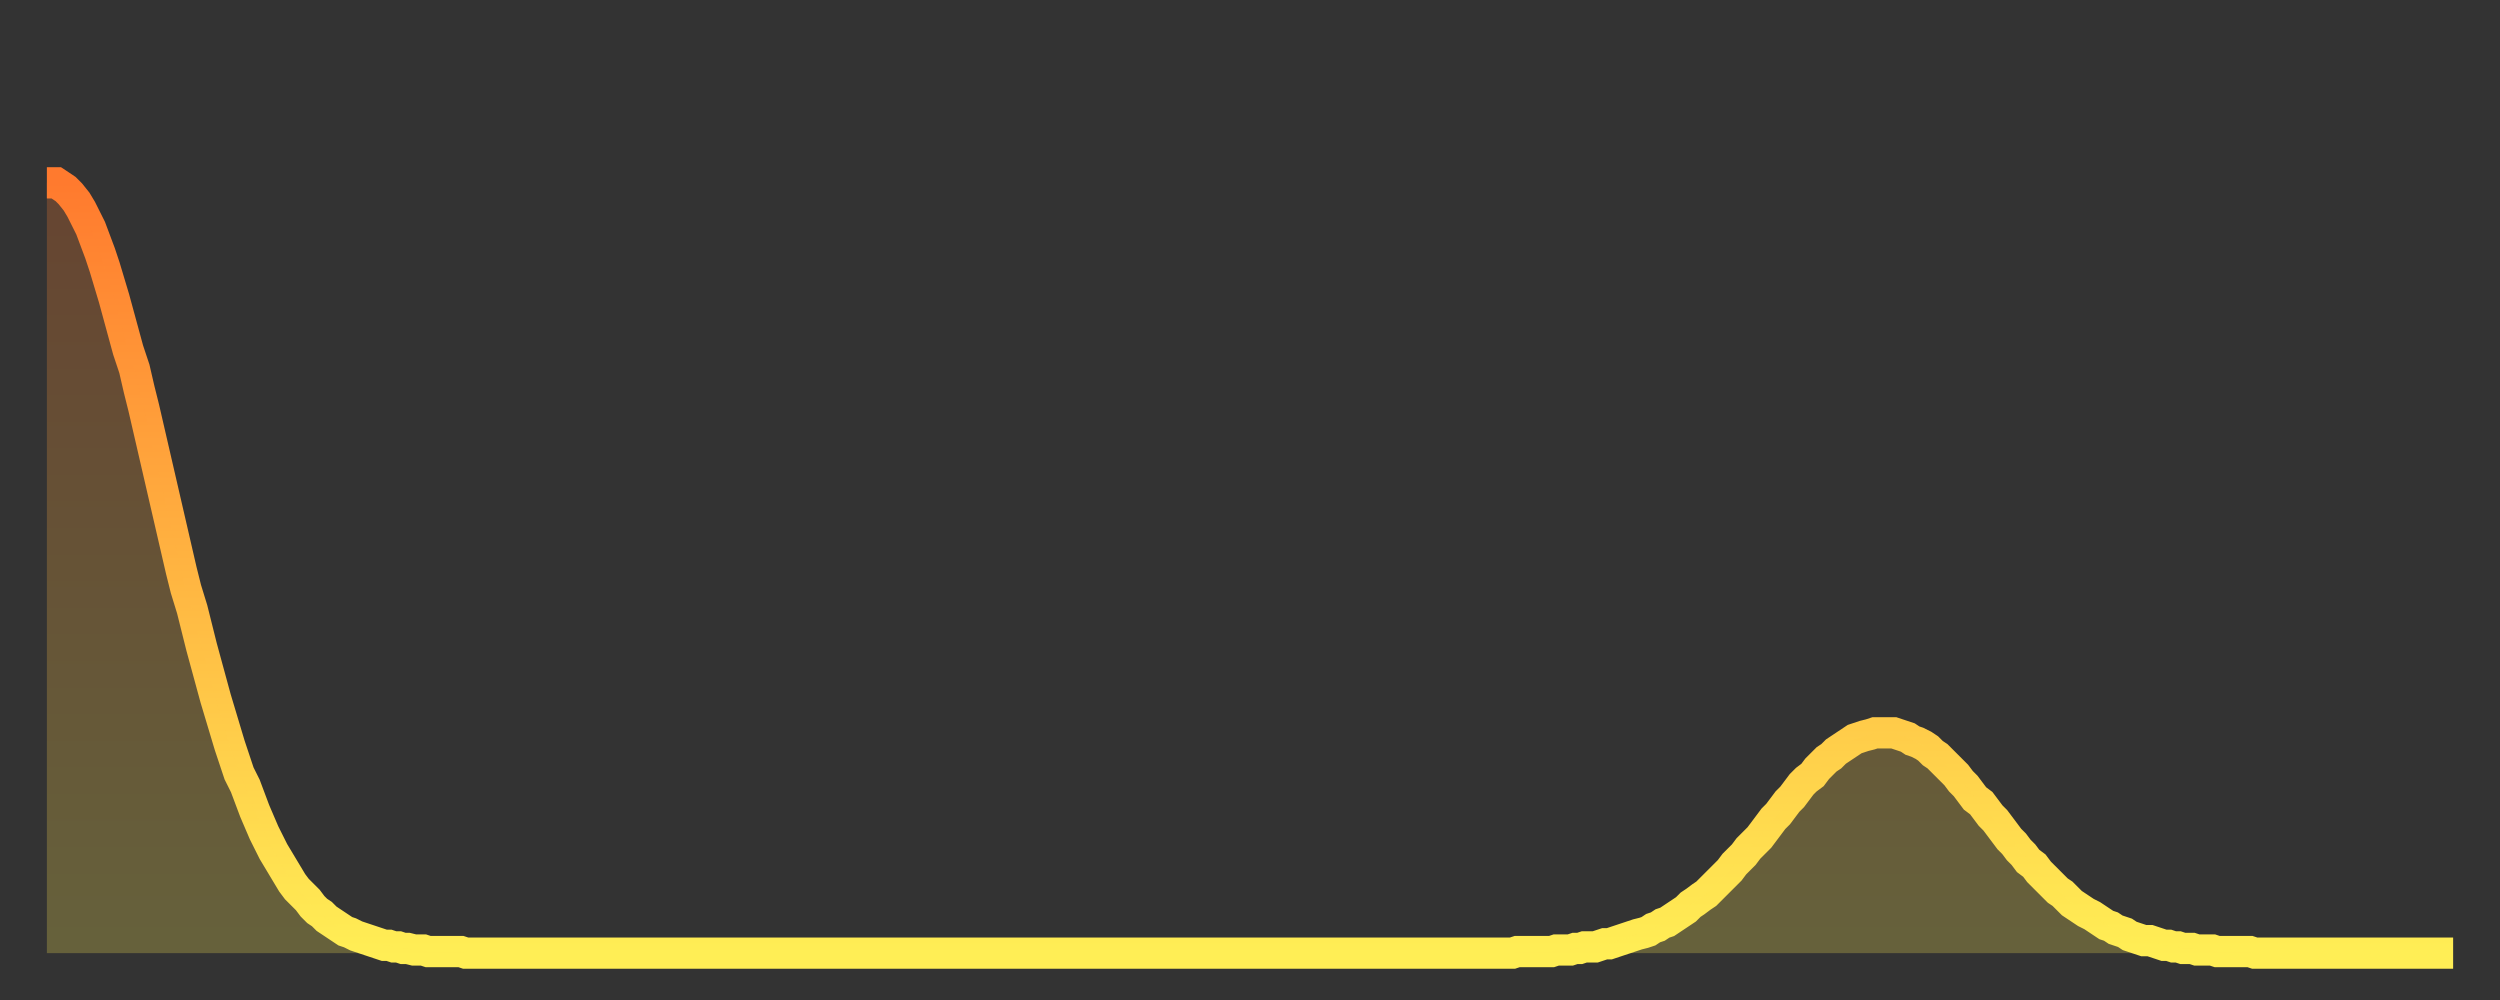 <?xml version="1.0" encoding="utf-8" ?>
<svg baseProfile="full" height="64" version="1.1" width="160" xmlns="http://www.w3.org/2000/svg" xmlns:ev="http://www.w3.org/2001/xml-events" xmlns:xlink="http://www.w3.org/1999/xlink"><rect width="100%" height="100%" fill="#333333" stroke="none"/><defs><linearGradient id="id155556" x1="0" x2="0" y1="0" y2="1"><stop offset="0%" stop-color="#ff7a2e" /><stop offset="50%" stop-color="#ffb441" /><stop offset="100%" stop-color="#ffee55" /></linearGradient></defs><g transform="translate(3,3)"><g><path d="M 0.0 8.7 L 0.3 8.7 0.6 8.7 0.9 8.9 1.2 9.1 1.5 9.4 1.9 9.9 2.2 10.4 2.5 11.0 2.8 11.6 3.1 12.4 3.4 13.2 3.7 14.1 4.0 15.1 4.3 16.1 4.6 17.2 4.9 18.3 5.2 19.4 5.6 20.6 5.9 21.9 6.2 23.1 6.5 24.4 6.8 25.7 7.1 27.0 7.4 28.3 7.7 29.6 8.0 30.9 8.3 32.2 8.6 33.5 8.9 34.7 9.3 36.0 9.6 37.2 9.9 38.4 10.2 39.5 10.5 40.6 10.8 41.7 11.1 42.7 11.4 43.7 11.7 44.7 12.0 45.6 12.3 46.5 12.7 47.3 13.0 48.1 13.3 48.9 13.6 49.6 13.9 50.3 14.2 50.9 14.5 51.5 14.8 52.0 15.1 52.5 15.4 53.0 15.7 53.5 16.0 53.9 16.4 54.3 16.7 54.6 17.0 55.0 17.3 55.3 17.6 55.5 17.9 55.8 18.2 56.0 18.5 56.2 18.8 56.4 19.1 56.6 19.4 56.7 19.8 56.9 20.1 57.0 20.4 57.1 20.7 57.2 21.0 57.3 21.3 57.4 21.6 57.5 21.9 57.5 22.2 57.6 22.5 57.6 22.8 57.7 23.1 57.7 23.5 57.8 23.8 57.8 24.1 57.8 24.4 57.9 24.7 57.9 25.0 57.9 25.3 57.9 25.6 57.9 25.9 57.9 26.2 57.9 26.5 57.9 26.8 58.0 27.2 58.0 27.5 58.0 27.8 58.0 28.1 58.0 28.4 58.0 28.7 58.0 29.0 58.0 29.3 58.0 29.6 58.0 29.9 58.0 30.2 58.0 30.6 58.0 30.9 58.0 31.2 58.0 31.5 58.0 31.8 58.0 32.1 58.0 32.4 58.0 32.7 58.0 33.0 58.0 33.3 58.0 33.6 58.0 33.9 58.0 34.3 58.0 34.6 58.0 34.9 58.0 35.2 58.0 35.5 58.0 35.8 58.0 36.1 58.0 36.4 58.0 36.7 58.0 37.0 58.0 37.3 58.0 37.7 58.0 38.0 58.0 38.3 58.0 38.6 58.0 38.9 58.0 39.2 58.0 39.5 58.0 39.8 58.0 40.1 58.0 40.4 58.0 40.7 58.0 41.0 58.0 41.4 58.0 41.7 58.0 42.0 58.0 42.3 58.0 42.6 58.0 42.9 58.0 43.2 58.0 43.5 58.0 43.8 58.0 44.1 58.0 44.4 58.0 44.7 58.0 45.1 58.0 45.4 58.0 45.7 58.0 46.0 58.0 46.3 58.0 46.6 58.0 46.9 58.0 47.2 58.0 47.5 58.0 47.8 58.0 48.1 58.0 48.5 58.0 48.8 58.0 49.1 58.0 49.4 58.0 49.7 58.0 50.0 58.0 50.3 58.0 50.6 58.0 50.9 58.0 51.2 58.0 51.5 58.0 51.8 58.0 52.2 58.0 52.5 58.0 52.8 58.0 53.1 58.0 53.4 58.0 53.7 58.0 54.0 58.0 54.3 58.0 54.6 58.0 54.9 58.0 55.2 58.0 55.6 58.0 55.9 58.0 56.2 58.0 56.5 58.0 56.8 58.0 57.1 58.0 57.4 58.0 57.7 58.0 58.0 58.0 58.3 58.0 58.6 58.0 58.9 58.0 59.3 58.0 59.6 58.0 59.9 58.0 60.2 58.0 60.5 58.0 60.8 58.0 61.1 58.0 61.4 58.0 61.7 58.0 62.0 58.0 62.3 58.0 62.6 58.0 63.0 58.0 63.3 58.0 63.6 58.0 63.9 58.0 64.2 58.0 64.5 58.0 64.8 58.0 65.1 58.0 65.4 58.0 65.7 58.0 66.0 58.0 66.4 58.0 66.7 58.0 67.0 58.0 67.3 58.0 67.6 58.0 67.9 58.0 68.2 58.0 68.5 58.0 68.8 58.0 69.1 58.0 69.4 58.0 69.7 58.0 70.1 58.0 70.4 58.0 70.7 58.0 71.0 58.0 71.3 58.0 71.6 58.0 71.9 58.0 72.2 58.0 72.5 58.0 72.8 58.0 73.1 58.0 73.5 58.0 73.8 58.0 74.1 58.0 74.4 58.0 74.7 58.0 75.0 58.0 75.3 58.0 75.6 58.0 75.9 58.0 76.2 58.0 76.5 58.0 76.8 58.0 77.2 58.0 77.5 58.0 77.8 58.0 78.1 58.0 78.4 58.0 78.7 58.0 79.0 58.0 79.3 58.0 79.6 58.0 79.9 58.0 80.2 58.0 80.5 58.0 80.9 58.0 81.2 58.0 81.5 58.0 81.8 58.0 82.1 58.0 82.4 58.0 82.7 58.0 83.0 58.0 83.3 58.0 83.6 58.0 83.9 58.0 84.3 58.0 84.6 58.0 84.9 58.0 85.2 58.0 85.5 58.0 85.8 58.0 86.1 58.0 86.4 58.0 86.7 58.0 87.0 58.0 87.3 58.0 87.6 58.0 88.0 58.0 88.3 58.0 88.6 58.0 88.9 58.0 89.2 58.0 89.5 58.0 89.8 58.0 90.1 58.0 90.4 58.0 90.7 58.0 91.0 58.0 91.4 58.0 91.7 58.0 92.0 58.0 92.3 58.0 92.6 58.0 92.9 58.0 93.2 58.0 93.5 58.0 93.8 58.0 94.1 57.9 94.4 57.9 94.7 57.9 95.1 57.9 95.4 57.9 95.7 57.9 96.0 57.9 96.3 57.9 96.6 57.8 96.9 57.8 97.2 57.8 97.5 57.8 97.8 57.7 98.1 57.7 98.4 57.6 98.8 57.6 99.1 57.6 99.4 57.5 99.7 57.4 100.0 57.4 100.3 57.3 100.6 57.2 100.9 57.1 101.2 57.0 101.5 56.9 101.8 56.8 102.2 56.7 102.5 56.6 102.8 56.4 103.1 56.3 103.4 56.1 103.7 56.0 104.0 55.8 104.3 55.6 104.6 55.4 104.9 55.2 105.2 54.9 105.5 54.7 105.9 54.4 106.2 54.2 106.5 53.9 106.8 53.6 107.1 53.3 107.4 53.0 107.7 52.7 108.0 52.3 108.3 52.0 108.6 51.7 108.9 51.3 109.3 50.9 109.6 50.6 109.9 50.2 110.2 49.8 110.5 49.4 110.8 49.1 111.1 48.7 111.4 48.3 111.7 48.0 112.0 47.6 112.3 47.2 112.6 46.9 113.0 46.6 113.3 46.2 113.6 45.9 113.9 45.6 114.2 45.4 114.5 45.1 114.8 44.9 115.1 44.7 115.4 44.5 115.7 44.3 116.0 44.2 116.3 44.1 116.7 44.0 117.0 43.9 117.3 43.9 117.6 43.9 117.9 43.9 118.2 43.9 118.5 44.0 118.8 44.1 119.1 44.2 119.4 44.4 119.7 44.5 120.1 44.7 120.4 44.9 120.7 45.2 121.0 45.4 121.3 45.7 121.6 46.0 121.9 46.3 122.2 46.6 122.5 47.0 122.8 47.3 123.1 47.7 123.4 48.1 123.8 48.4 124.1 48.8 124.4 49.2 124.7 49.5 125.0 49.9 125.3 50.3 125.6 50.7 125.9 51.0 126.2 51.4 126.5 51.7 126.8 52.1 127.2 52.4 127.5 52.8 127.8 53.1 128.1 53.4 128.4 53.7 128.7 54.0 129.0 54.2 129.3 54.5 129.6 54.8 129.9 55.0 130.2 55.2 130.5 55.4 130.9 55.6 131.2 55.8 131.5 56.0 131.8 56.2 132.1 56.3 132.4 56.5 132.7 56.6 133.0 56.7 133.3 56.9 133.6 57.0 133.9 57.1 134.2 57.2 134.6 57.2 134.9 57.3 135.2 57.4 135.5 57.5 135.8 57.5 136.1 57.6 136.4 57.6 136.7 57.7 137.0 57.7 137.3 57.7 137.6 57.8 138.0 57.8 138.3 57.8 138.6 57.8 138.9 57.9 139.2 57.9 139.5 57.9 139.8 57.9 140.1 57.9 140.4 57.9 140.7 57.9 141.0 57.9 141.3 58.0 141.7 58.0 142.0 58.0 142.3 58.0 142.6 58.0 142.9 58.0 143.2 58.0 143.5 58.0 143.8 58.0 144.1 58.0 144.4 58.0 144.7 58.0 145.1 58.0 145.4 58.0 145.7 58.0 146.0 58.0 146.3 58.0 146.6 58.0 146.9 58.0 147.2 58.0 147.5 58.0 147.8 58.0 148.1 58.0 148.4 58.0 148.8 58.0 149.1 58.0 149.4 58.0 149.7 58.0 150.0 58.0 150.3 58.0 150.6 58.0 150.9 58.0 151.2 58.0 151.5 58.0 151.8 58.0 152.1 58.0 152.5 58.0 152.8 58.0 153.1 58.0 153.4 58.0 153.7 58.0 154.0 58.0" fill="none" id="graph-curve" opacity="1" stroke="url(#id155556)" stroke-width="2" /><path d="M 0 58 L 0.0 8.7 0.3 8.7 0.6 8.7 0.9 8.9 1.2 9.1 1.5 9.4 1.9 9.9 2.2 10.4 2.5 11.0 2.8 11.6 3.1 12.4 3.4 13.2 3.7 14.1 4.0 15.1 4.3 16.1 4.6 17.2 4.9 18.3 5.2 19.4 5.6 20.6 5.9 21.9 6.2 23.1 6.5 24.4 6.8 25.7 7.1 27.0 7.4 28.3 7.7 29.6 8.0 30.9 8.3 32.2 8.6 33.5 8.9 34.7 9.3 36.0 9.6 37.2 9.9 38.4 10.2 39.5 10.5 40.6 10.8 41.7 11.1 42.7 11.4 43.7 11.7 44.7 12.0 45.6 12.3 46.5 12.7 47.3 13.0 48.1 13.3 48.9 13.6 49.6 13.9 50.3 14.2 50.9 14.5 51.5 14.8 52.0 15.1 52.5 15.4 53.0 15.7 53.5 16.0 53.9 16.4 54.3 16.7 54.6 17.0 55.0 17.3 55.3 17.6 55.5 17.9 55.8 18.2 56.0 18.5 56.2 18.8 56.4 19.1 56.6 19.4 56.7 19.8 56.9 20.1 57.0 20.4 57.1 20.7 57.2 21.0 57.3 21.3 57.4 21.6 57.5 21.9 57.5 22.2 57.6 22.5 57.6 22.8 57.7 23.1 57.7 23.5 57.8 23.8 57.8 24.1 57.8 24.4 57.9 24.7 57.9 25.0 57.9 25.3 57.9 25.6 57.9 25.9 57.9 26.2 57.9 26.5 57.9 26.8 58.0 27.2 58.0 27.5 58.0 27.8 58.0 28.1 58.0 28.4 58.0 28.7 58.0 29.0 58.0 29.3 58.0 29.6 58.0 29.9 58.0 30.2 58.0 30.6 58.0 30.9 58.0 31.2 58.0 31.5 58.0 31.8 58.0 32.1 58.0 32.4 58.0 32.7 58.0 33.0 58.0 33.3 58.0 33.6 58.0 33.9 58.0 34.3 58.0 34.6 58.0 34.9 58.0 35.2 58.0 35.5 58.0 35.8 58.0 36.1 58.0 36.4 58.0 36.7 58.0 37.0 58.0 37.3 58.0 37.7 58.0 38.0 58.0 38.3 58.0 38.6 58.0 38.9 58.0 39.2 58.0 39.5 58.0 39.8 58.0 40.1 58.0 40.4 58.0 40.7 58.0 41.0 58.0 41.4 58.0 41.7 58.0 42.0 58.0 42.3 58.0 42.6 58.0 42.9 58.0 43.2 58.0 43.5 58.0 43.8 58.0 44.1 58.0 44.4 58.0 44.7 58.0 45.1 58.0 45.4 58.0 45.7 58.0 46.0 58.0 46.3 58.0 46.6 58.0 46.9 58.0 47.2 58.0 47.5 58.0 47.8 58.0 48.1 58.0 48.5 58.0 48.8 58.0 49.1 58.0 49.4 58.0 49.7 58.0 50.0 58.0 50.3 58.0 50.6 58.0 50.9 58.0 51.2 58.0 51.5 58.0 51.8 58.0 52.2 58.0 52.5 58.0 52.8 58.0 53.1 58.0 53.4 58.0 53.7 58.0 54.0 58.0 54.3 58.0 54.6 58.0 54.9 58.0 55.2 58.0 55.6 58.0 55.9 58.0 56.2 58.0 56.5 58.0 56.8 58.0 57.1 58.0 57.4 58.0 57.7 58.0 58.0 58.0 58.3 58.0 58.6 58.0 58.9 58.0 59.3 58.0 59.6 58.0 59.9 58.0 60.2 58.0 60.5 58.0 60.8 58.0 61.1 58.0 61.4 58.0 61.7 58.0 62.0 58.0 62.3 58.0 62.6 58.0 63.0 58.0 63.3 58.0 63.6 58.0 63.9 58.0 64.2 58.0 64.5 58.0 64.8 58.0 65.1 58.0 65.4 58.0 65.7 58.0 66.0 58.0 66.4 58.0 66.7 58.0 67.0 58.0 67.3 58.0 67.6 58.0 67.9 58.0 68.2 58.0 68.5 58.0 68.8 58.0 69.1 58.0 69.4 58.0 69.7 58.0 70.1 58.0 70.4 58.0 70.7 58.0 71.0 58.0 71.3 58.0 71.6 58.0 71.9 58.0 72.2 58.0 72.5 58.0 72.8 58.0 73.1 58.0 73.5 58.0 73.8 58.0 74.1 58.0 74.4 58.0 74.7 58.0 75.0 58.0 75.3 58.0 75.6 58.0 75.9 58.0 76.2 58.0 76.5 58.0 76.8 58.0 77.2 58.0 77.5 58.0 77.8 58.0 78.1 58.0 78.4 58.0 78.7 58.0 79.0 58.0 79.3 58.0 79.6 58.0 79.9 58.0 80.2 58.0 80.5 58.0 80.9 58.0 81.2 58.0 81.5 58.0 81.8 58.0 82.1 58.0 82.4 58.0 82.7 58.0 83.0 58.0 83.3 58.0 83.6 58.0 83.9 58.0 84.3 58.0 84.6 58.0 84.9 58.0 85.2 58.0 85.5 58.0 85.8 58.0 86.1 58.0 86.4 58.0 86.7 58.0 87.0 58.0 87.3 58.0 87.6 58.0 88.0 58.0 88.3 58.0 88.6 58.0 88.9 58.0 89.2 58.0 89.5 58.0 89.8 58.0 90.1 58.0 90.4 58.0 90.7 58.0 91.0 58.0 91.4 58.0 91.7 58.0 92.0 58.0 92.3 58.0 92.6 58.0 92.9 58.0 93.2 58.0 93.5 58.0 93.8 58.0 94.1 57.9 94.4 57.9 94.7 57.9 95.1 57.9 95.4 57.9 95.7 57.9 96.0 57.9 96.3 57.9 96.6 57.8 96.9 57.8 97.2 57.8 97.5 57.8 97.8 57.7 98.1 57.7 98.4 57.6 98.8 57.6 99.1 57.6 99.4 57.5 99.7 57.4 100.0 57.4 100.3 57.3 100.6 57.2 100.9 57.1 101.2 57.0 101.5 56.9 101.8 56.8 102.2 56.7 102.5 56.6 102.8 56.4 103.1 56.3 103.4 56.1 103.7 56.0 104.0 55.8 104.3 55.6 104.6 55.4 104.9 55.2 105.2 54.9 105.5 54.7 105.9 54.4 106.2 54.2 106.5 53.9 106.8 53.6 107.1 53.3 107.4 53.0 107.7 52.7 108.0 52.3 108.3 52.0 108.6 51.7 108.9 51.3 109.3 50.9 109.6 50.6 109.9 50.2 110.2 49.8 110.5 49.4 110.8 49.1 111.1 48.7 111.4 48.3 111.7 48.0 112.0 47.6 112.3 47.2 112.6 46.9 113.0 46.6 113.3 46.2 113.6 45.9 113.9 45.6 114.2 45.4 114.5 45.1 114.8 44.9 115.1 44.7 115.4 44.5 115.7 44.3 116.0 44.2 116.3 44.1 116.7 44.0 117.0 43.9 117.3 43.9 117.6 43.9 117.9 43.9 118.2 43.9 118.5 44.0 118.8 44.1 119.1 44.2 119.4 44.4 119.7 44.5 120.1 44.7 120.4 44.9 120.7 45.2 121.0 45.4 121.3 45.7 121.6 46.0 121.9 46.3 122.2 46.6 122.5 47.0 122.8 47.3 123.1 47.7 123.4 48.1 123.8 48.4 124.1 48.8 124.4 49.2 124.7 49.5 125.0 49.9 125.3 50.3 125.6 50.7 125.9 51.0 126.2 51.4 126.5 51.7 126.8 52.1 127.2 52.4 127.5 52.8 127.8 53.1 128.1 53.4 128.4 53.7 128.7 54.0 129.0 54.2 129.3 54.5 129.6 54.8 129.9 55.0 130.2 55.2 130.5 55.4 130.9 55.6 131.2 55.8 131.5 56.0 131.8 56.2 132.1 56.3 132.4 56.5 132.7 56.6 133.0 56.7 133.3 56.9 133.6 57.0 133.9 57.1 134.2 57.2 134.6 57.2 134.9 57.3 135.2 57.4 135.5 57.5 135.8 57.5 136.1 57.6 136.4 57.6 136.7 57.7 137.0 57.7 137.3 57.7 137.6 57.8 138.0 57.8 138.3 57.8 138.6 57.8 138.9 57.9 139.2 57.9 139.5 57.9 139.8 57.9 140.1 57.9 140.4 57.9 140.7 57.9 141.0 57.9 141.3 58.0 141.7 58.0 142.0 58.0 142.3 58.0 142.6 58.0 142.9 58.0 143.2 58.0 143.5 58.0 143.8 58.0 144.1 58.0 144.4 58.0 144.7 58.0 145.1 58.0 145.4 58.0 145.7 58.0 146.0 58.0 146.3 58.0 146.6 58.0 146.9 58.0 147.2 58.0 147.5 58.0 147.8 58.0 148.1 58.0 148.4 58.0 148.8 58.0 149.1 58.0 149.4 58.0 149.7 58.0 150.0 58.0 150.3 58.0 150.6 58.0 150.9 58.0 151.2 58.0 151.5 58.0 151.8 58.0 152.1 58.0 152.5 58.0 152.8 58.0 153.1 58.0 153.4 58.0 153.7 58.0 154.0 58.0 154 58" fill="url(#id155556)" fill-opacity=".25" id="graph-shadow" /></g></g></svg>